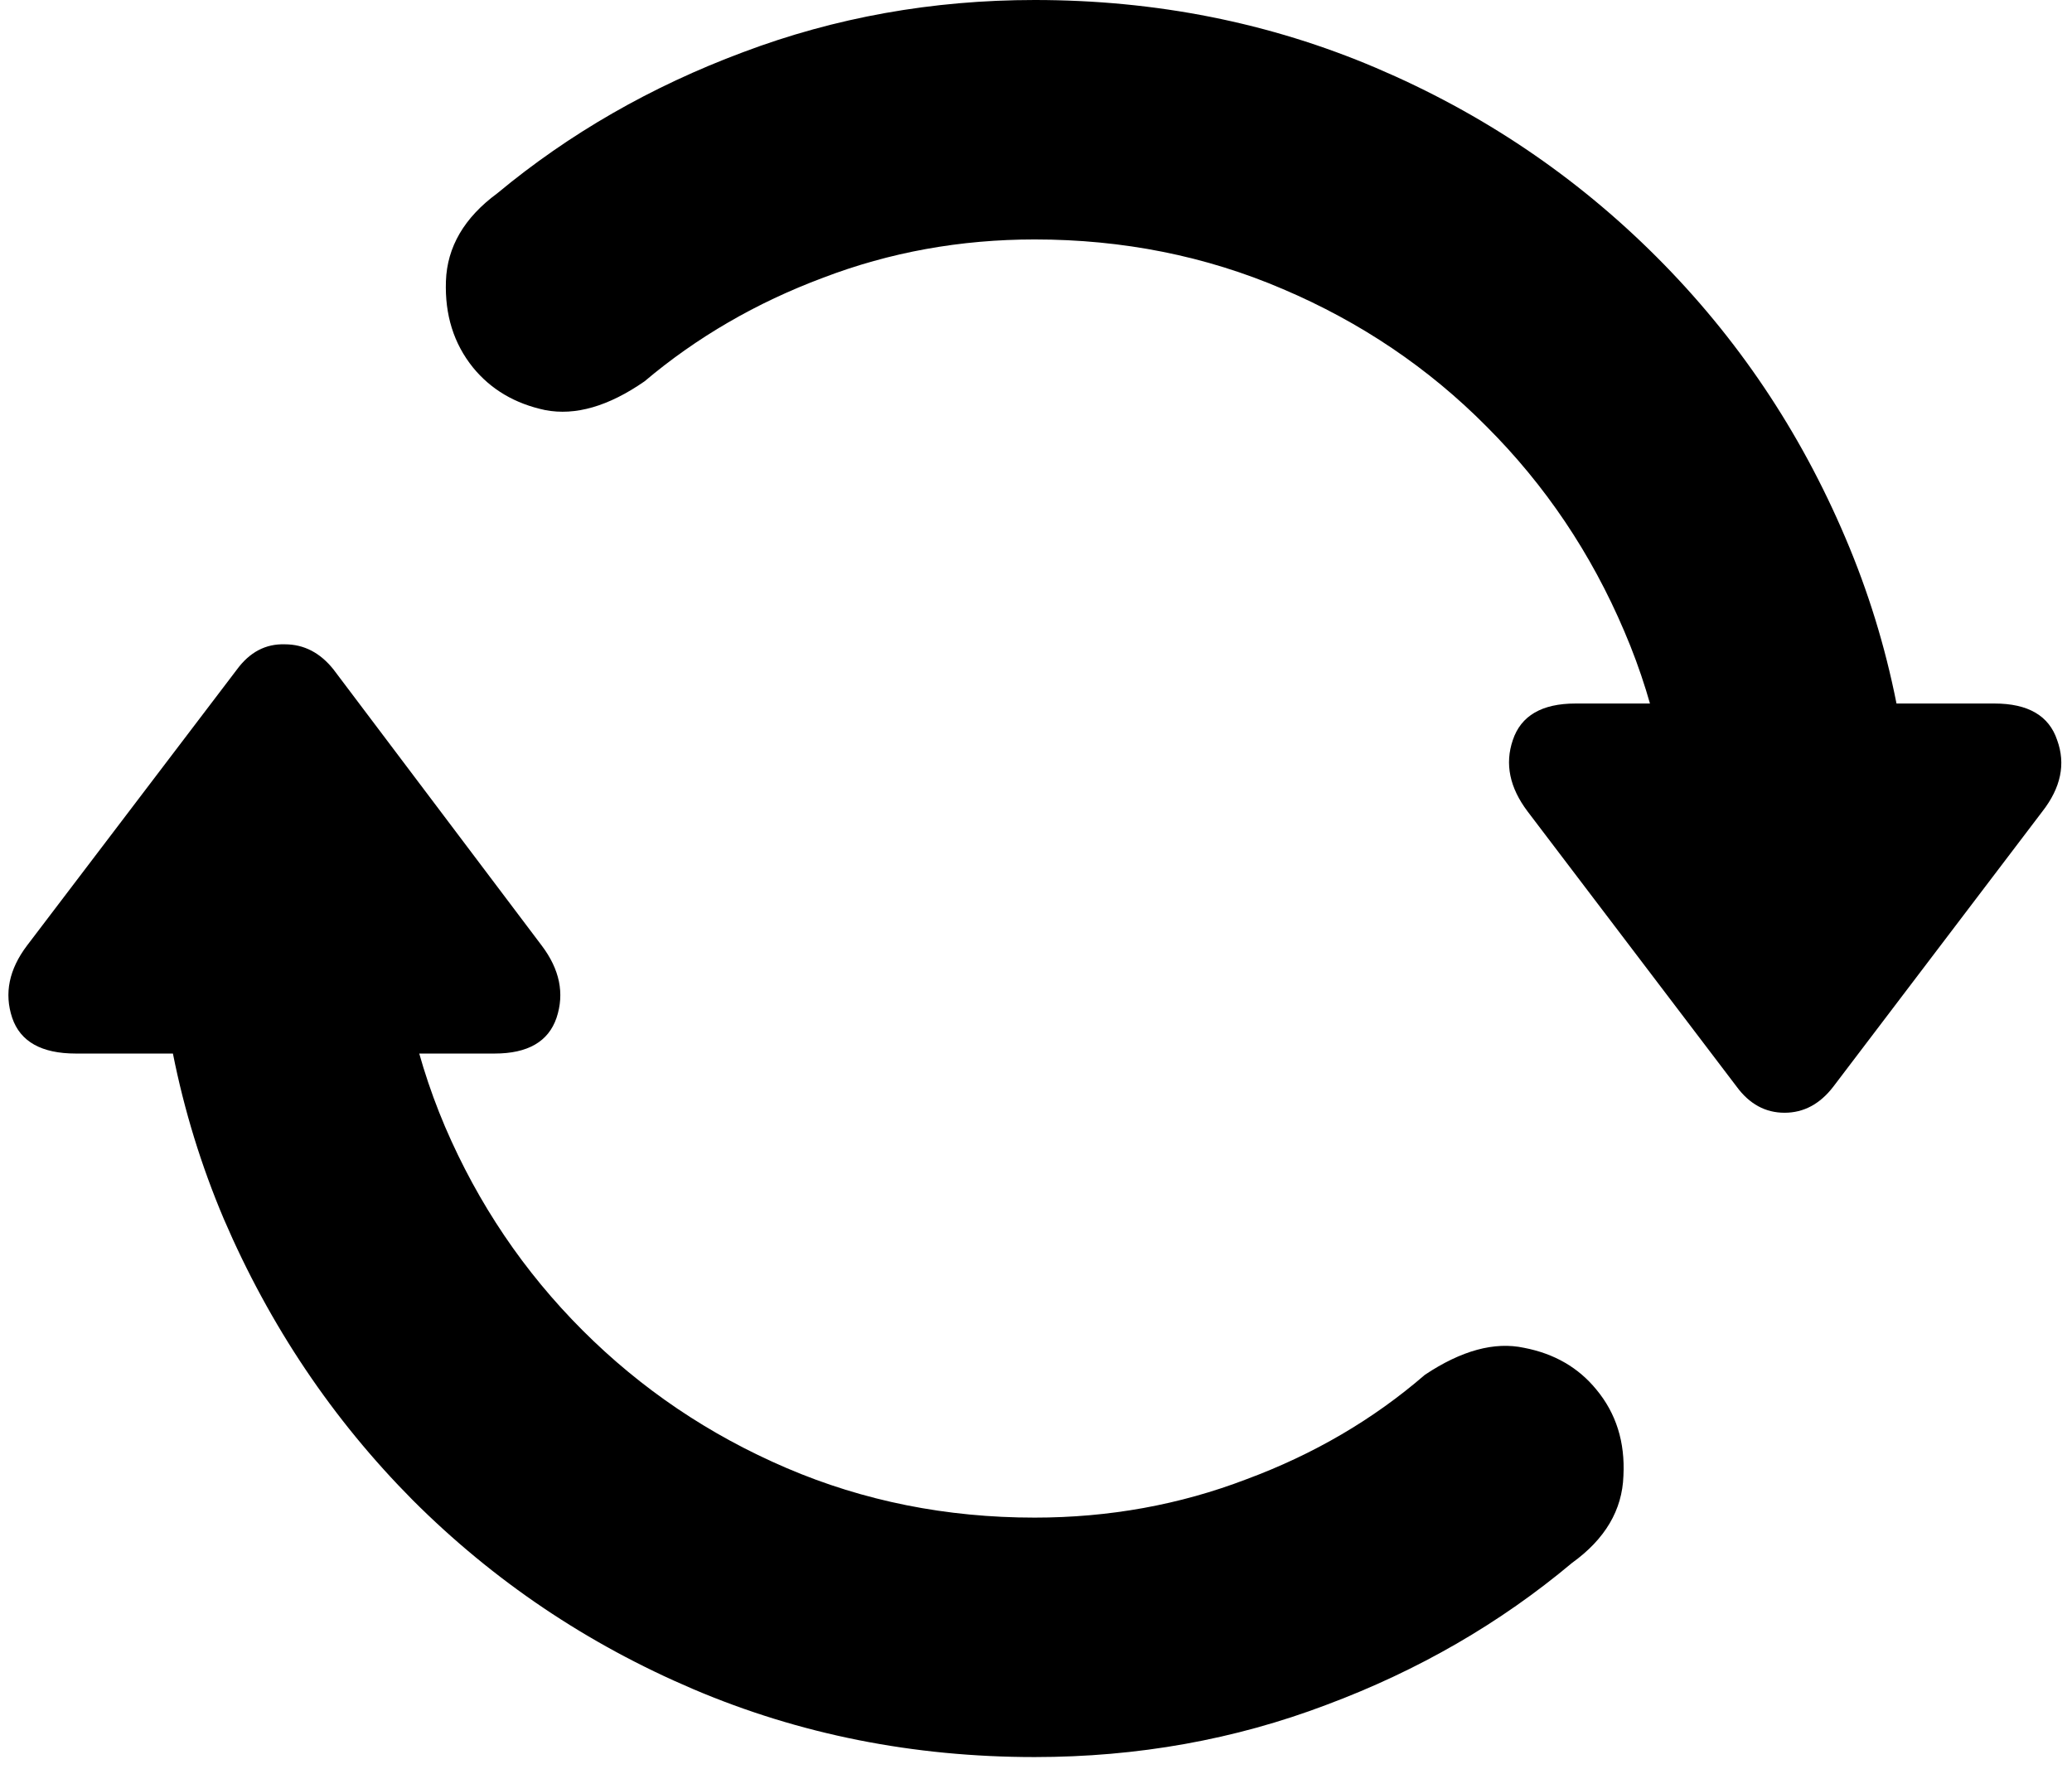 <svg width="89" height="76" viewBox="0 0 89 76" fill="none" xmlns="http://www.w3.org/2000/svg">
<path d="M85.669 30.227C87.115 30.227 88.013 30.751 88.362 31.798C88.736 32.821 88.524 33.843 87.726 34.866L78.748 46.688C78.174 47.436 77.476 47.81 76.653 47.81C75.83 47.81 75.144 47.436 74.595 46.688L65.617 34.866C64.844 33.843 64.632 32.821 64.981 31.798C65.33 30.751 66.228 30.227 67.674 30.227H85.669ZM44.443 10.288C41.251 10.288 38.22 10.836 35.352 11.934C32.484 13.006 29.928 14.49 27.683 16.386C26.137 17.458 24.715 17.869 23.419 17.62C22.122 17.346 21.087 16.735 20.314 15.787C19.491 14.764 19.104 13.53 19.154 12.083C19.204 10.612 19.939 9.352 21.361 8.305C24.454 5.736 27.97 3.716 31.911 2.245C35.876 0.748 40.053 7.45058e-06 44.443 7.45058e-06C49.655 7.45058e-06 54.544 0.973 59.108 2.918C63.672 4.863 67.687 7.569 71.153 11.036C74.62 14.503 77.326 18.53 79.272 23.119C81.217 27.683 82.189 32.584 82.189 37.821C82.189 39.218 81.691 40.415 80.693 41.413C79.695 42.41 78.486 42.909 77.064 42.909C75.643 42.909 74.421 42.41 73.398 41.413C72.4 40.415 71.902 39.206 71.902 37.784C71.902 33.993 71.191 30.439 69.769 27.122C68.348 23.78 66.378 20.85 63.859 18.331C61.365 15.812 58.447 13.842 55.105 12.42C51.788 10.998 48.234 10.288 44.443 10.288ZM3.255 45.266C1.783 45.266 0.873 44.755 0.524 43.732C0.175 42.685 0.387 41.65 1.16 40.627L10.175 28.768C10.724 28.02 11.41 27.658 12.233 27.683C13.056 27.683 13.754 28.045 14.328 28.768L23.269 40.627C24.042 41.65 24.254 42.685 23.905 43.732C23.556 44.755 22.67 45.266 21.249 45.266H3.255ZM44.443 65.205C47.635 65.205 50.665 64.657 53.533 63.559C56.426 62.487 58.983 60.99 61.203 59.07C62.774 58.023 64.195 57.636 65.467 57.91C66.764 58.16 67.799 58.758 68.572 59.706C69.42 60.729 69.807 61.963 69.732 63.41C69.682 64.881 68.946 66.128 67.525 67.151C64.432 69.745 60.916 71.777 56.975 73.249C53.035 74.745 48.857 75.493 44.443 75.493C39.23 75.493 34.342 74.52 29.778 72.575C25.214 70.63 21.199 67.924 17.732 64.457C14.291 60.99 11.585 56.963 9.614 52.374C7.669 47.785 6.696 42.884 6.696 37.672C6.696 36.25 7.195 35.041 8.193 34.043C9.19 33.045 10.4 32.547 11.822 32.547C13.268 32.547 14.49 33.058 15.488 34.08C16.485 35.078 16.984 36.288 16.984 37.709C16.984 41.5 17.695 45.066 19.116 48.408C20.538 51.725 22.508 54.643 25.027 57.162C27.546 59.681 30.464 61.651 33.781 63.073C37.098 64.495 40.652 65.205 44.443 65.205Z" fill="black"/>
</svg>
